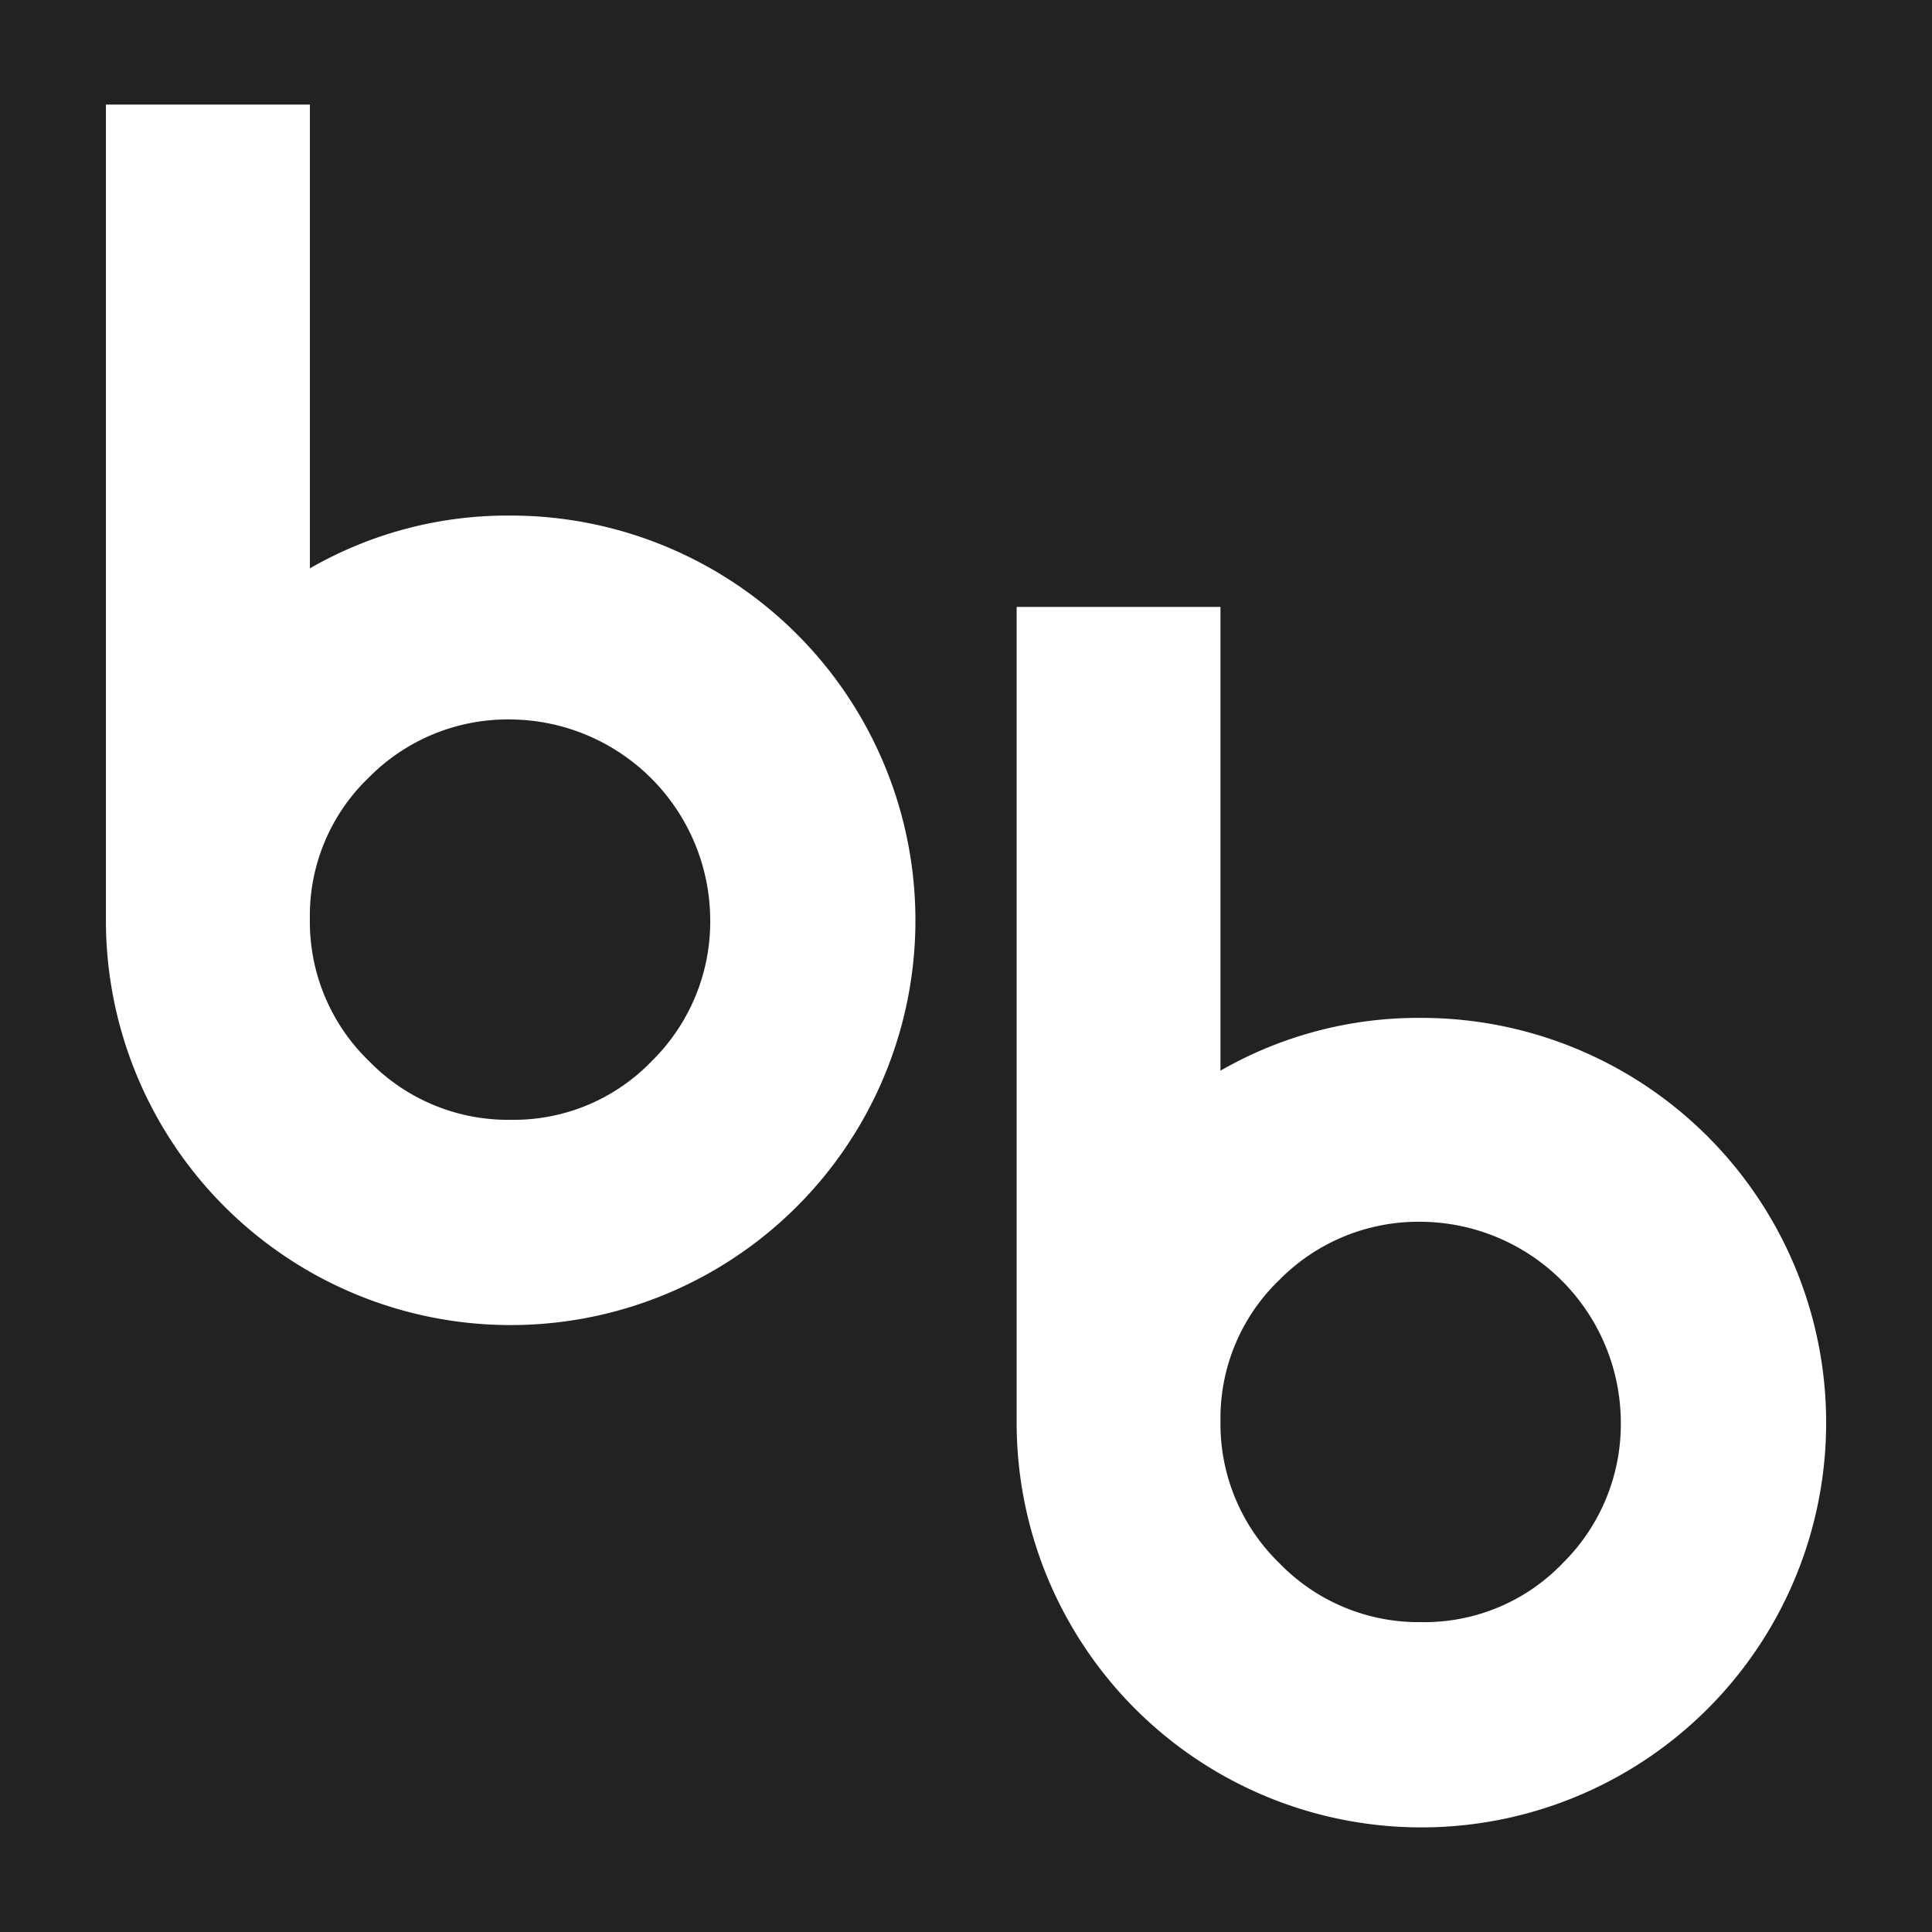 <svg xmlns="http://www.w3.org/2000/svg" xml:space="preserve" width="28" height="28"><rect width="100%" height="100%" fill="#808080" stroke="none"/><g data-name="Group 1"><path d="M0 0h124.085v47H0Z" data-name="Rectangle 14" style="fill:#222224" transform="scale(.226 .596)"/></g><g data-name="Group 6"><path d="M83.654 73.921h2.954v6.721a5.754 5.754 0 0 1 2.911-.765 5.866 5.866 0 1 1-5.865 5.844zm3.808 13.859a2.809 2.809 0 0 0 2.057.854 2.776 2.776 0 0 0 2.049-.854 2.833 2.833 0 0 0 .842-2.059 2.916 2.916 0 0 0-2.891-2.889 2.829 2.829 0 0 0-2.057.842 2.778 2.778 0 0 0-.854 2.047 2.813 2.813 0 0 0 .854 2.059" data-name="Path 1" style="fill:#fff" transform="translate(-68.92 -65.125)"/><path d="M109.606 73.921h2.956v6.721a5.743 5.743 0 0 1 2.911-.765 5.866 5.866 0 1 1-5.867 5.844zm3.81 13.859a2.806 2.806 0 0 0 2.057.854 2.774 2.774 0 0 0 2.047-.854 2.835 2.835 0 0 0 .844-2.059 2.916 2.916 0 0 0-2.891-2.889 2.826 2.826 0 0 0-2.057.842 2.77 2.77 0 0 0-.854 2.047 2.806 2.806 0 0 0 .854 2.059" data-name="Path 5" style="fill:#fff" transform="translate(-108.071 -72.405)"/></g></svg>